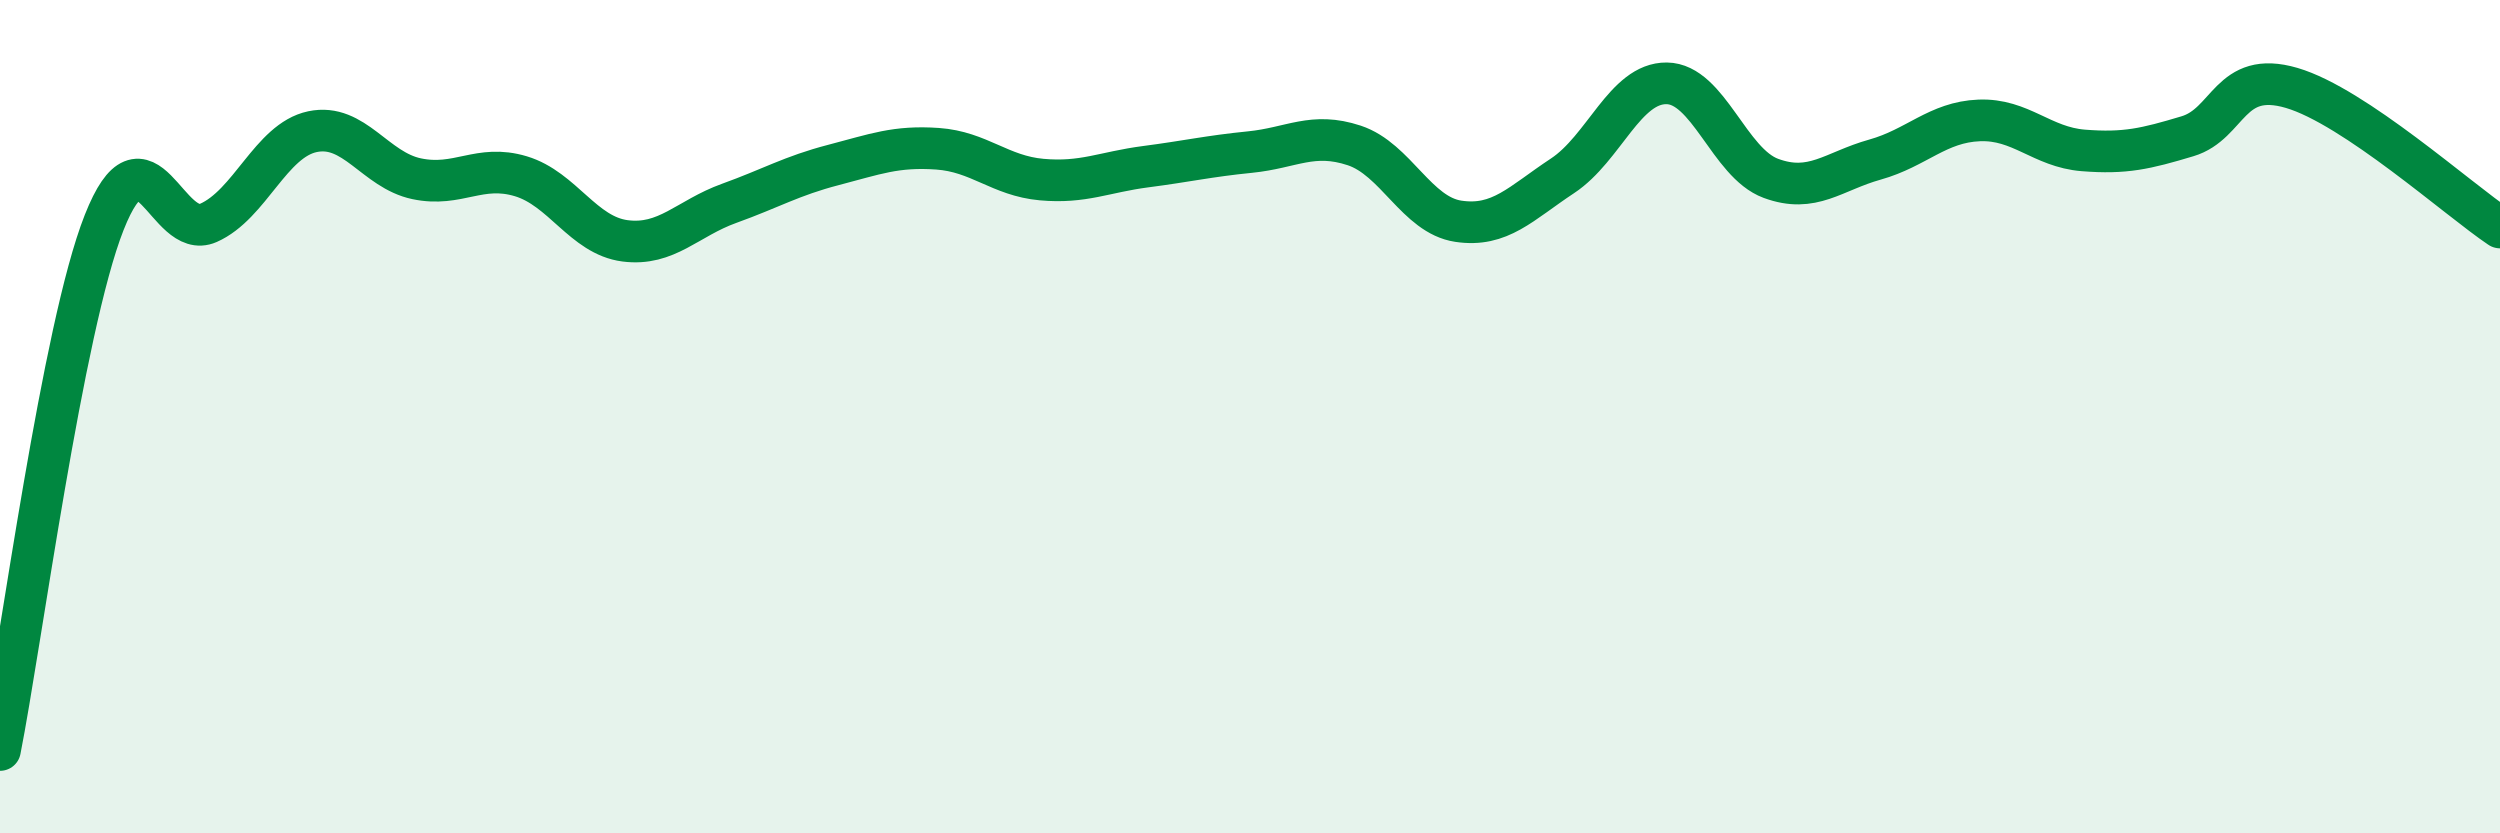 
    <svg width="60" height="20" viewBox="0 0 60 20" xmlns="http://www.w3.org/2000/svg">
      <path
        d="M 0,18 C 0.5,15.47 1.5,7.87 2.5,5.34 C 3.5,2.81 4,5.79 5,5.35 C 6,4.91 6.5,3.37 7.5,3.16 C 8.5,2.95 9,4.08 10,4.29 C 11,4.5 11.5,3.93 12.5,4.23 C 13.5,4.53 14,5.65 15,5.78 C 16,5.91 16.5,5.24 17.5,4.88 C 18.5,4.52 19,4.22 20,3.96 C 21,3.7 21.5,3.5 22.5,3.57 C 23.5,3.64 24,4.22 25,4.31 C 26,4.4 26.5,4.13 27.5,4 C 28.5,3.87 29,3.75 30,3.65 C 31,3.55 31.5,3.16 32.5,3.49 C 33.5,3.82 34,5.16 35,5.31 C 36,5.46 36.5,4.88 37.5,4.22 C 38.5,3.56 39,1.99 40,2 C 41,2.01 41.5,3.91 42.5,4.28 C 43.5,4.65 44,4.11 45,3.83 C 46,3.55 46.5,2.93 47.5,2.89 C 48.5,2.85 49,3.53 50,3.61 C 51,3.69 51.5,3.57 52.5,3.27 C 53.5,2.97 53.5,1.67 55,2.11 C 56.5,2.55 59,4.79 60,5.46L60 20L0 20Z"
        fill="#008740"
        opacity="0.1"
        stroke-linecap="round"
        stroke-linejoin="round"
      />
      <path
        d="M 0,18 C 0.5,15.47 1.5,7.87 2.5,5.34 C 3.5,2.81 4,5.79 5,5.35 C 6,4.91 6.5,3.37 7.5,3.16 C 8.5,2.95 9,4.08 10,4.29 C 11,4.5 11.5,3.93 12.5,4.23 C 13.5,4.53 14,5.65 15,5.78 C 16,5.91 16.5,5.24 17.5,4.88 C 18.5,4.52 19,4.22 20,3.96 C 21,3.7 21.5,3.5 22.5,3.57 C 23.5,3.64 24,4.22 25,4.31 C 26,4.4 26.5,4.13 27.5,4 C 28.5,3.87 29,3.75 30,3.65 C 31,3.55 31.5,3.16 32.5,3.49 C 33.5,3.82 34,5.16 35,5.31 C 36,5.46 36.5,4.88 37.5,4.22 C 38.5,3.56 39,1.99 40,2 C 41,2.01 41.5,3.91 42.5,4.28 C 43.5,4.65 44,4.11 45,3.83 C 46,3.55 46.5,2.93 47.5,2.89 C 48.5,2.85 49,3.53 50,3.61 C 51,3.69 51.5,3.57 52.5,3.27 C 53.5,2.97 53.5,1.67 55,2.11 C 56.5,2.55 59,4.79 60,5.46"
        stroke="#008740"
        stroke-width="1"
        fill="none"
        stroke-linecap="round"
        stroke-linejoin="round"
      />
    </svg>
  